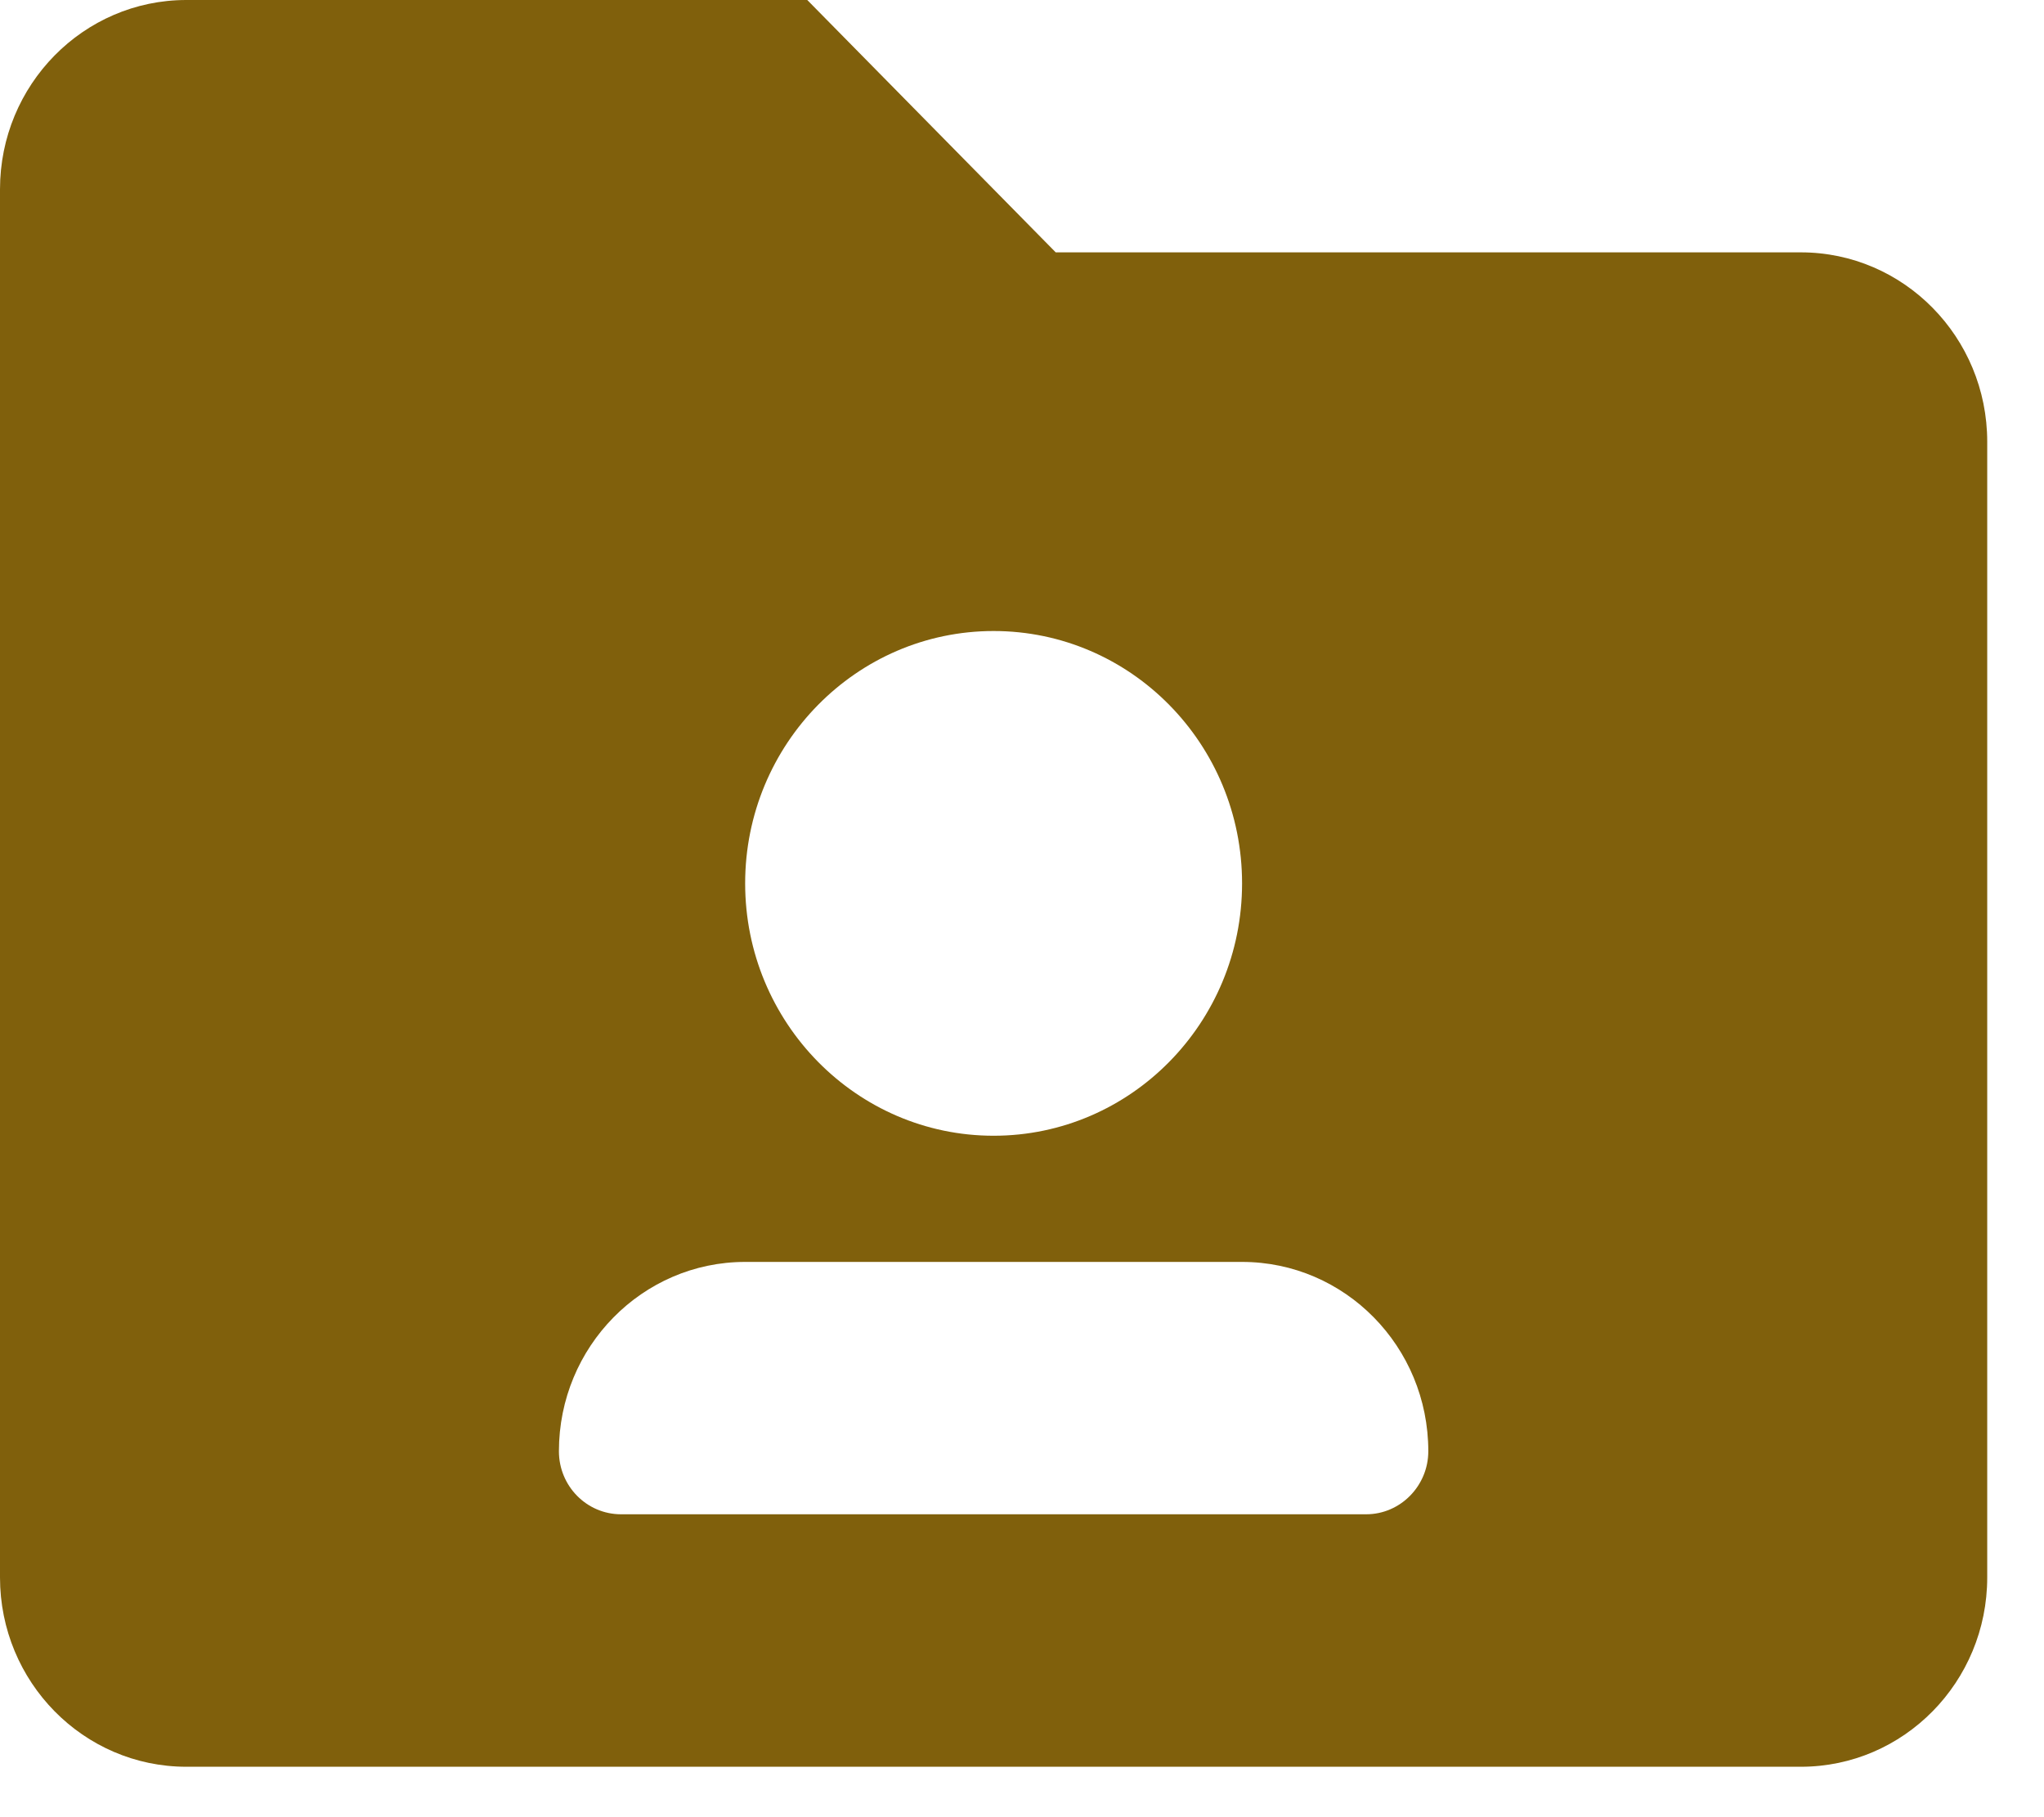 <svg width="18" height="16" viewBox="0 0 18 16" fill="none" xmlns="http://www.w3.org/2000/svg">
<g clip-path="url(#clip0_1494_56160)">
<path d="M15.859 2.222H9.297L7.109 0H1.641C0.735 0 0 0.747 0 1.667V13.889C0 14.809 0.735 15.556 1.641 15.556H15.859C16.765 15.556 17.5 14.809 17.5 13.889V3.889C17.5 2.969 16.765 2.222 15.859 2.222ZM8.75 5.556C9.958 5.556 10.938 6.551 10.938 7.778C10.938 9.005 9.958 10 8.75 10C7.542 10 6.562 9.003 6.562 7.778C6.562 6.552 7.543 5.556 8.75 5.556ZM12.031 13.333H5.469C5.167 13.333 4.922 13.085 4.922 12.778C4.922 11.858 5.657 11.111 6.562 11.111H10.938C11.844 11.111 12.578 11.857 12.578 12.778C12.578 13.083 12.332 13.333 12.031 13.333Z" fill="#80600C"/>
</g>
<defs>
<clipPath id="clip0_1494_56160">
<rect width="17.5" height="15.556" fill="white"/>
</clipPath>
</defs>
</svg>
